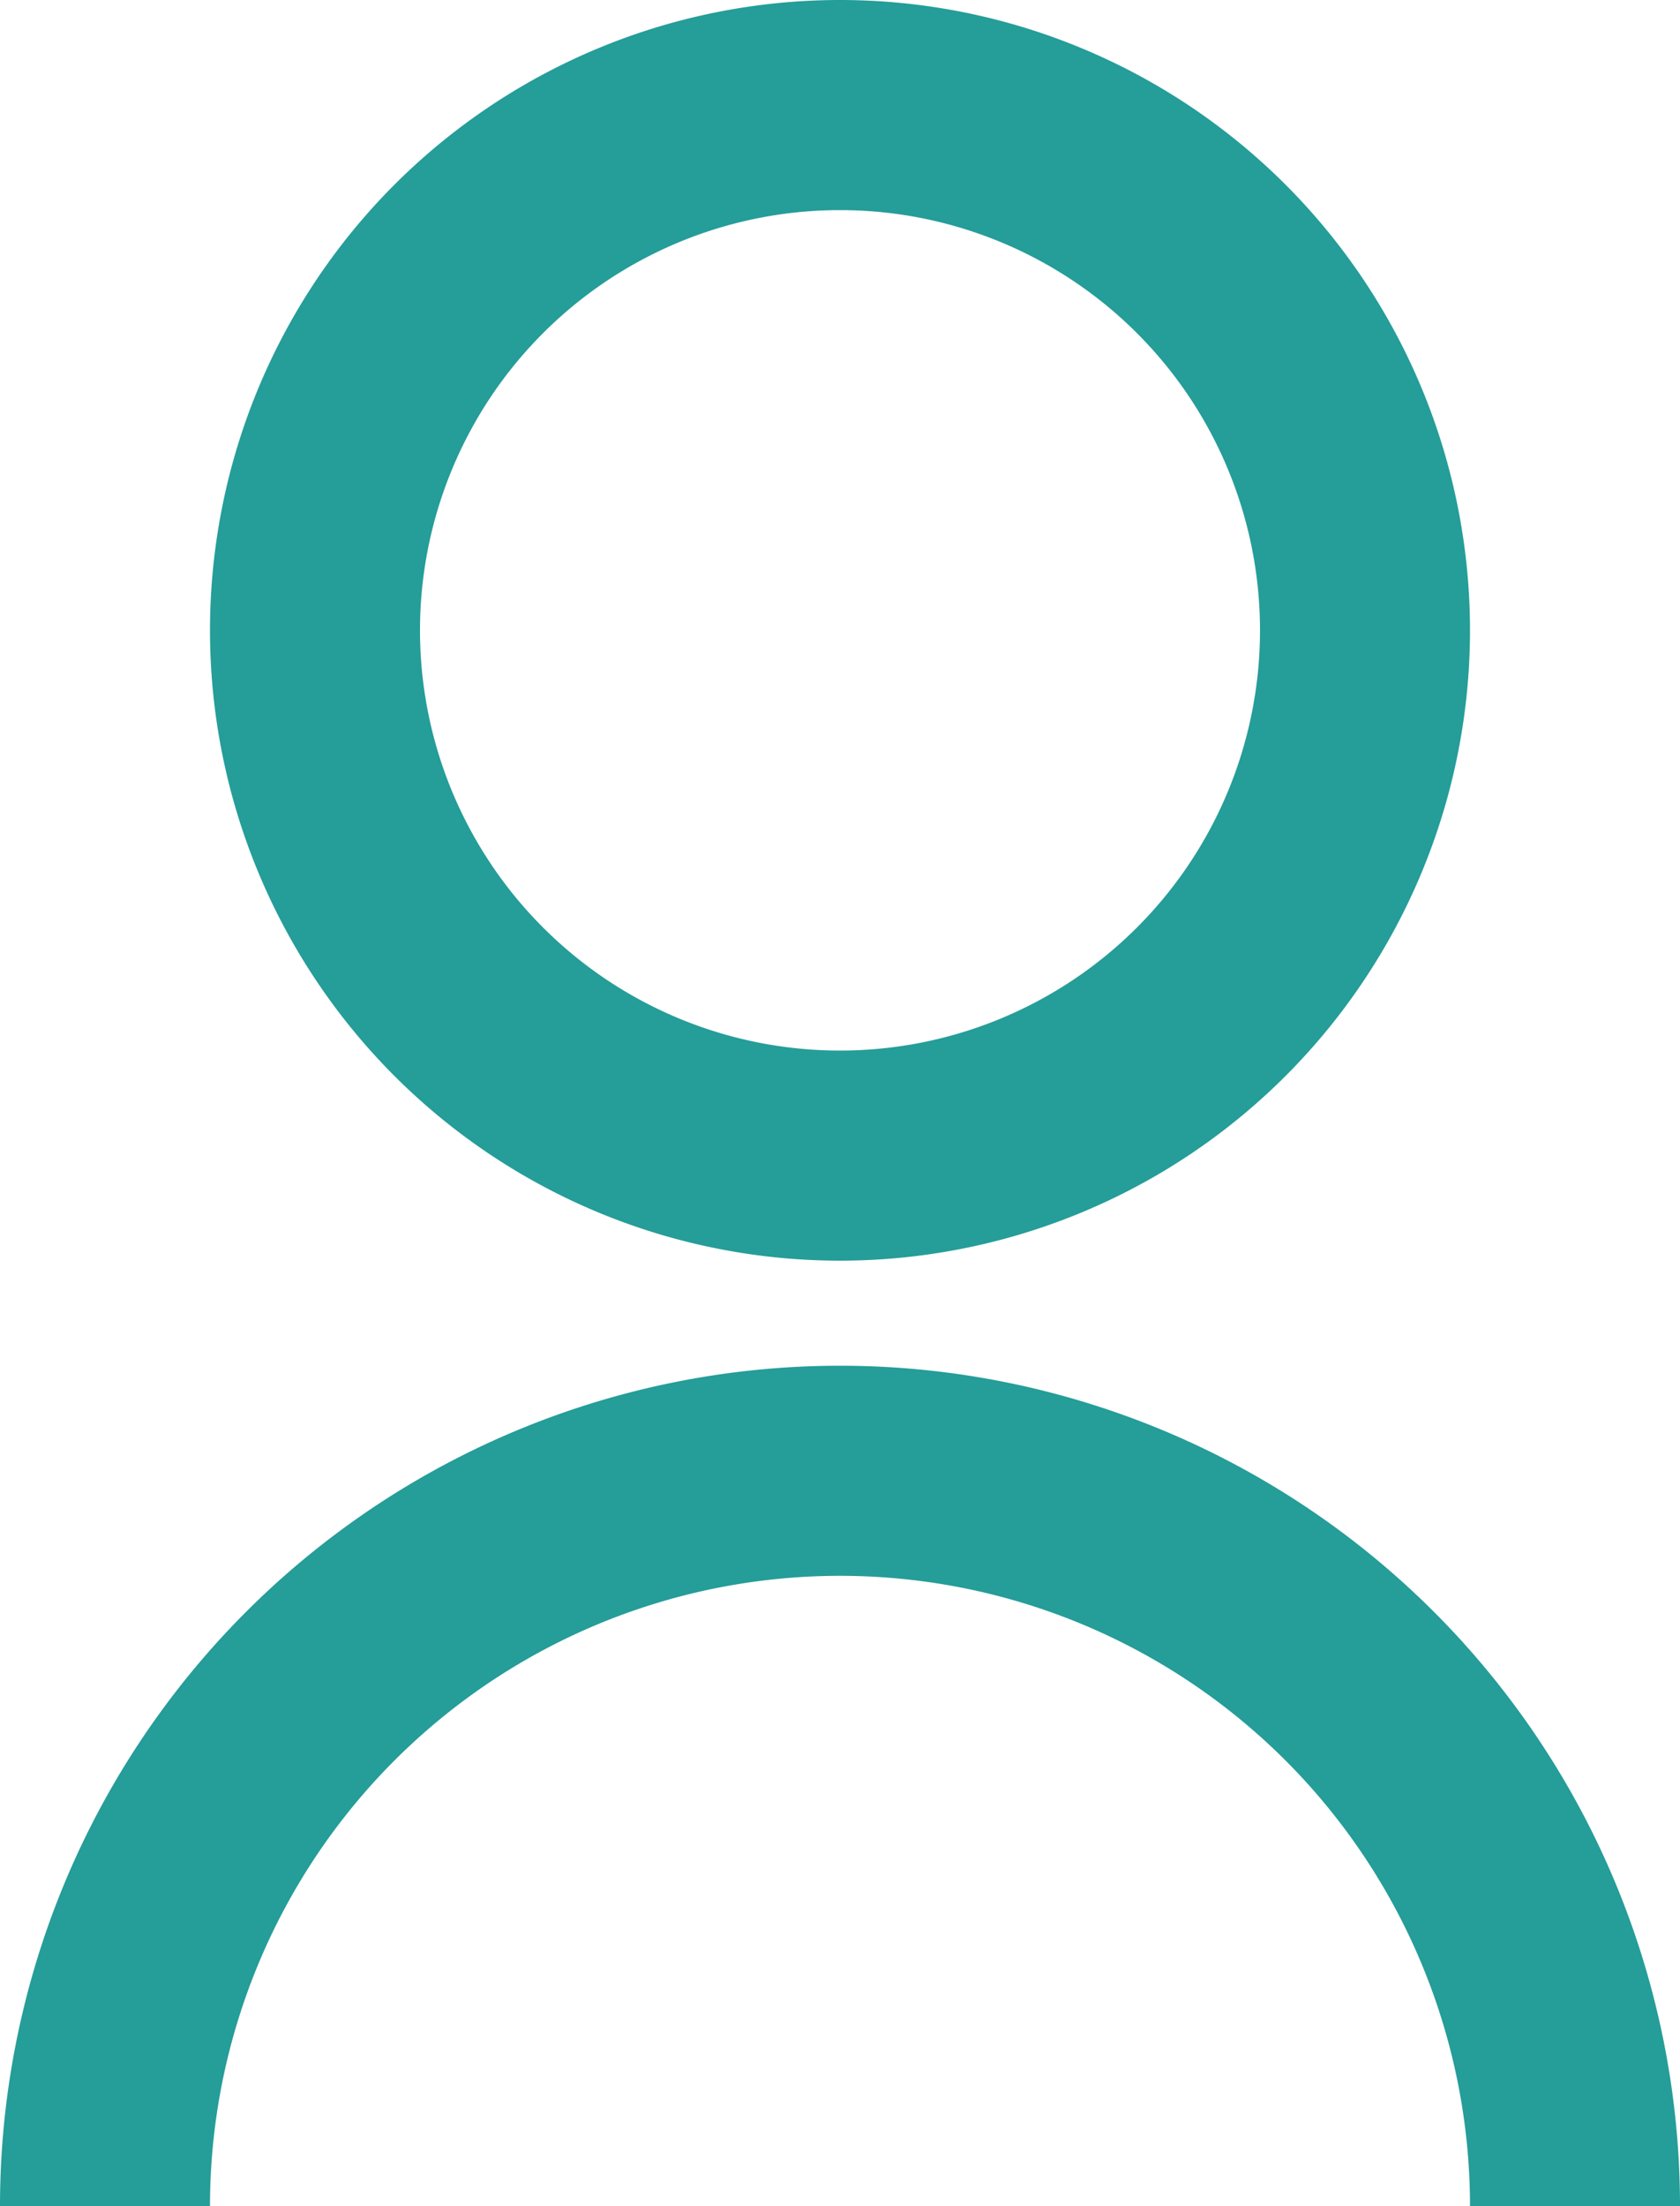 <svg xmlns="http://www.w3.org/2000/svg" width="16" height="21" viewBox="0 0 16 21">
    <path data-name="Tracciato 44" d="M4 22a8 8 0 1 1 16 0h-2a6 6 0 1 0-12 0zm8-9a6 6 0 1 1 6-6 6 6 0 0 1-6 6zm0-2a4 4 0 1 0-4-4 4 4 0 0 0 4 4z" transform="translate(-4 -1)" style="fill:#259d99"/>
</svg>
